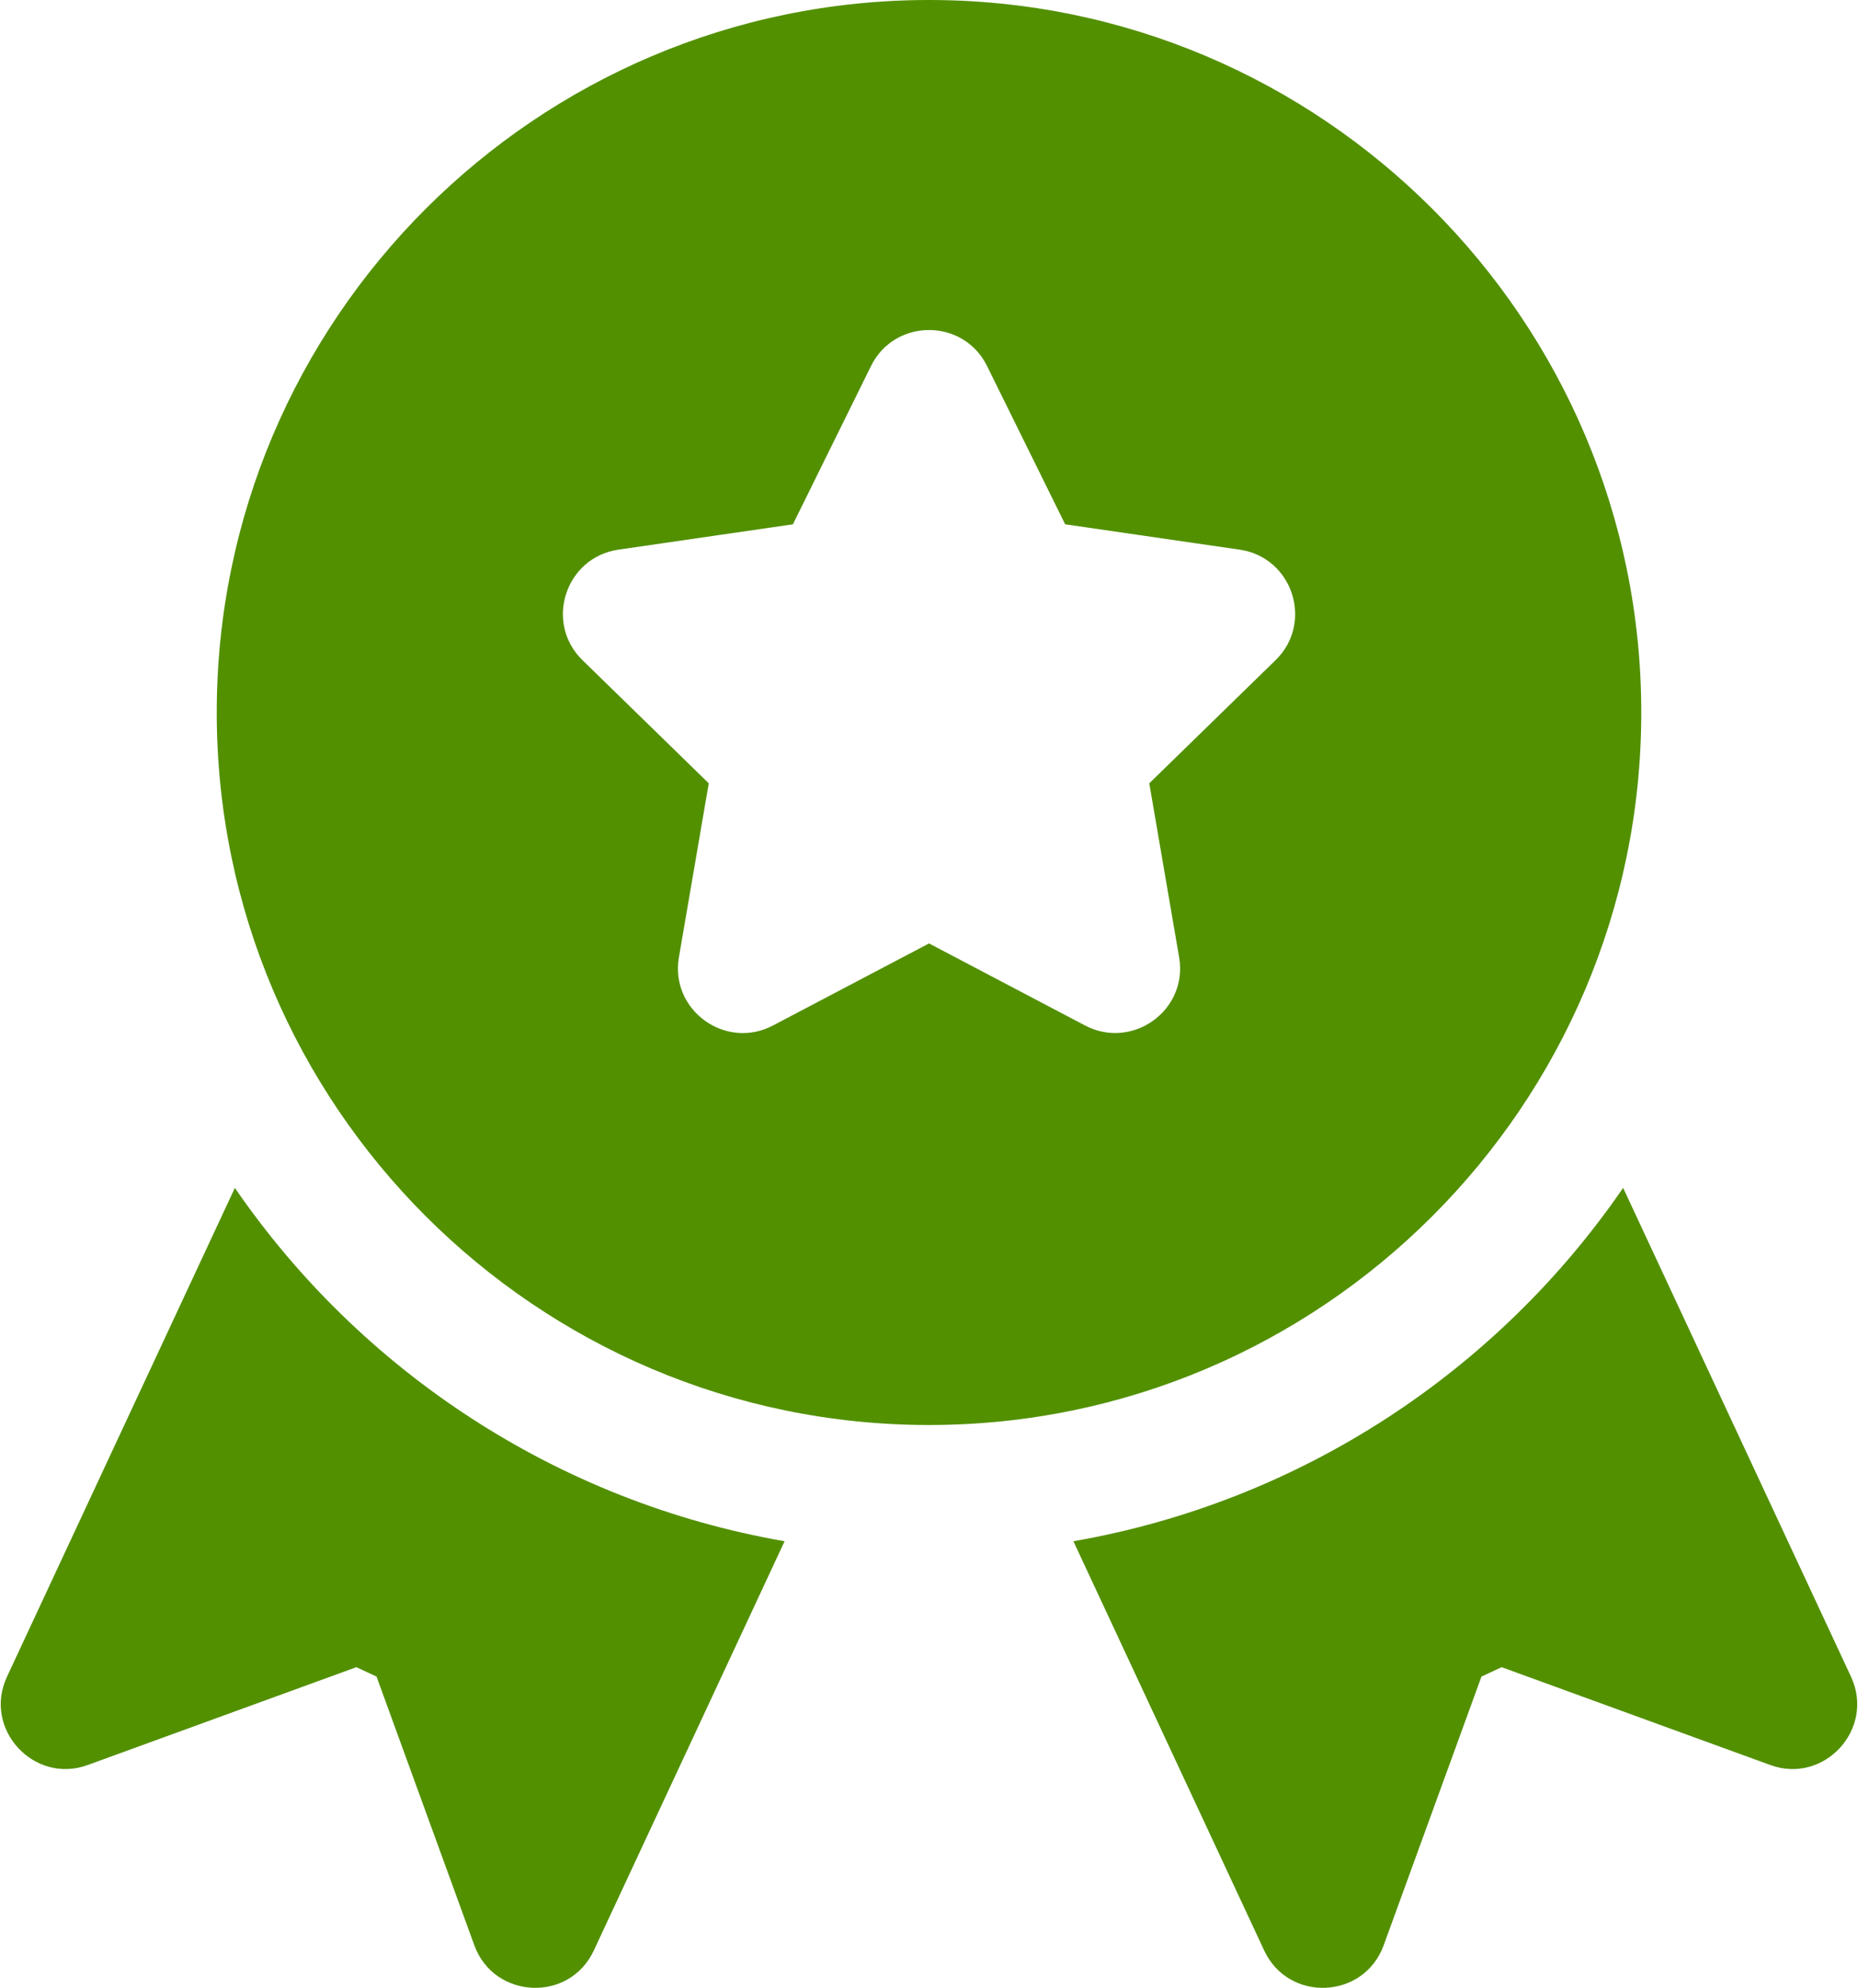 <?xml version="1.0" encoding="UTF-8"?><svg id="Layer_1" xmlns="http://www.w3.org/2000/svg" viewBox="0 0 187 200"><defs><style>.cls-1{fill:#529000;stroke-width:0px;}</style></defs><path class="cls-1" d="m186.298,168.699l-22.936-49.185c-12.664,18.44-32.438,31.571-55.328,35.553l19.2,41.172c2.455,5.268,10.052,4.917,12.028-.524l9.841-27.033,2.028-.946,27.033,9.841c5.425,1.991,10.584-3.631,8.133-8.879Z"/><path class="cls-1" d="m93.501,0C53.975,0,21.815,32.158,21.815,71.686s32.16,71.686,71.686,71.686,71.686-32.158,71.686-71.686S133.027,0,93.501,0Zm34.88,66.419l-12.711,12.391,3.004,17.502c.918,5.343-4.712,9.358-9.457,6.869l-15.715-8.261-15.715,8.261c-4.773,2.506-10.371-1.556-9.457-6.869l3.004-17.502-12.711-12.391c-3.863-3.766-1.719-10.341,3.611-11.116l17.569-2.552,7.858-15.919c2.378-4.834,9.304-4.839,11.685,0l7.858,15.919,17.569,2.552c5.33.774,7.473,7.349,3.61,11.116Z"/><path class="cls-1" d="m23.639,119.514L.703,168.699c-2.463,5.272,2.743,10.863,8.133,8.878l27.033-9.841,2.028.946,9.841,27.033c1.973,5.429,9.569,5.803,12.028.524l19.2-41.172c-22.889-3.981-42.663-17.112-55.328-35.552Z"/></svg>